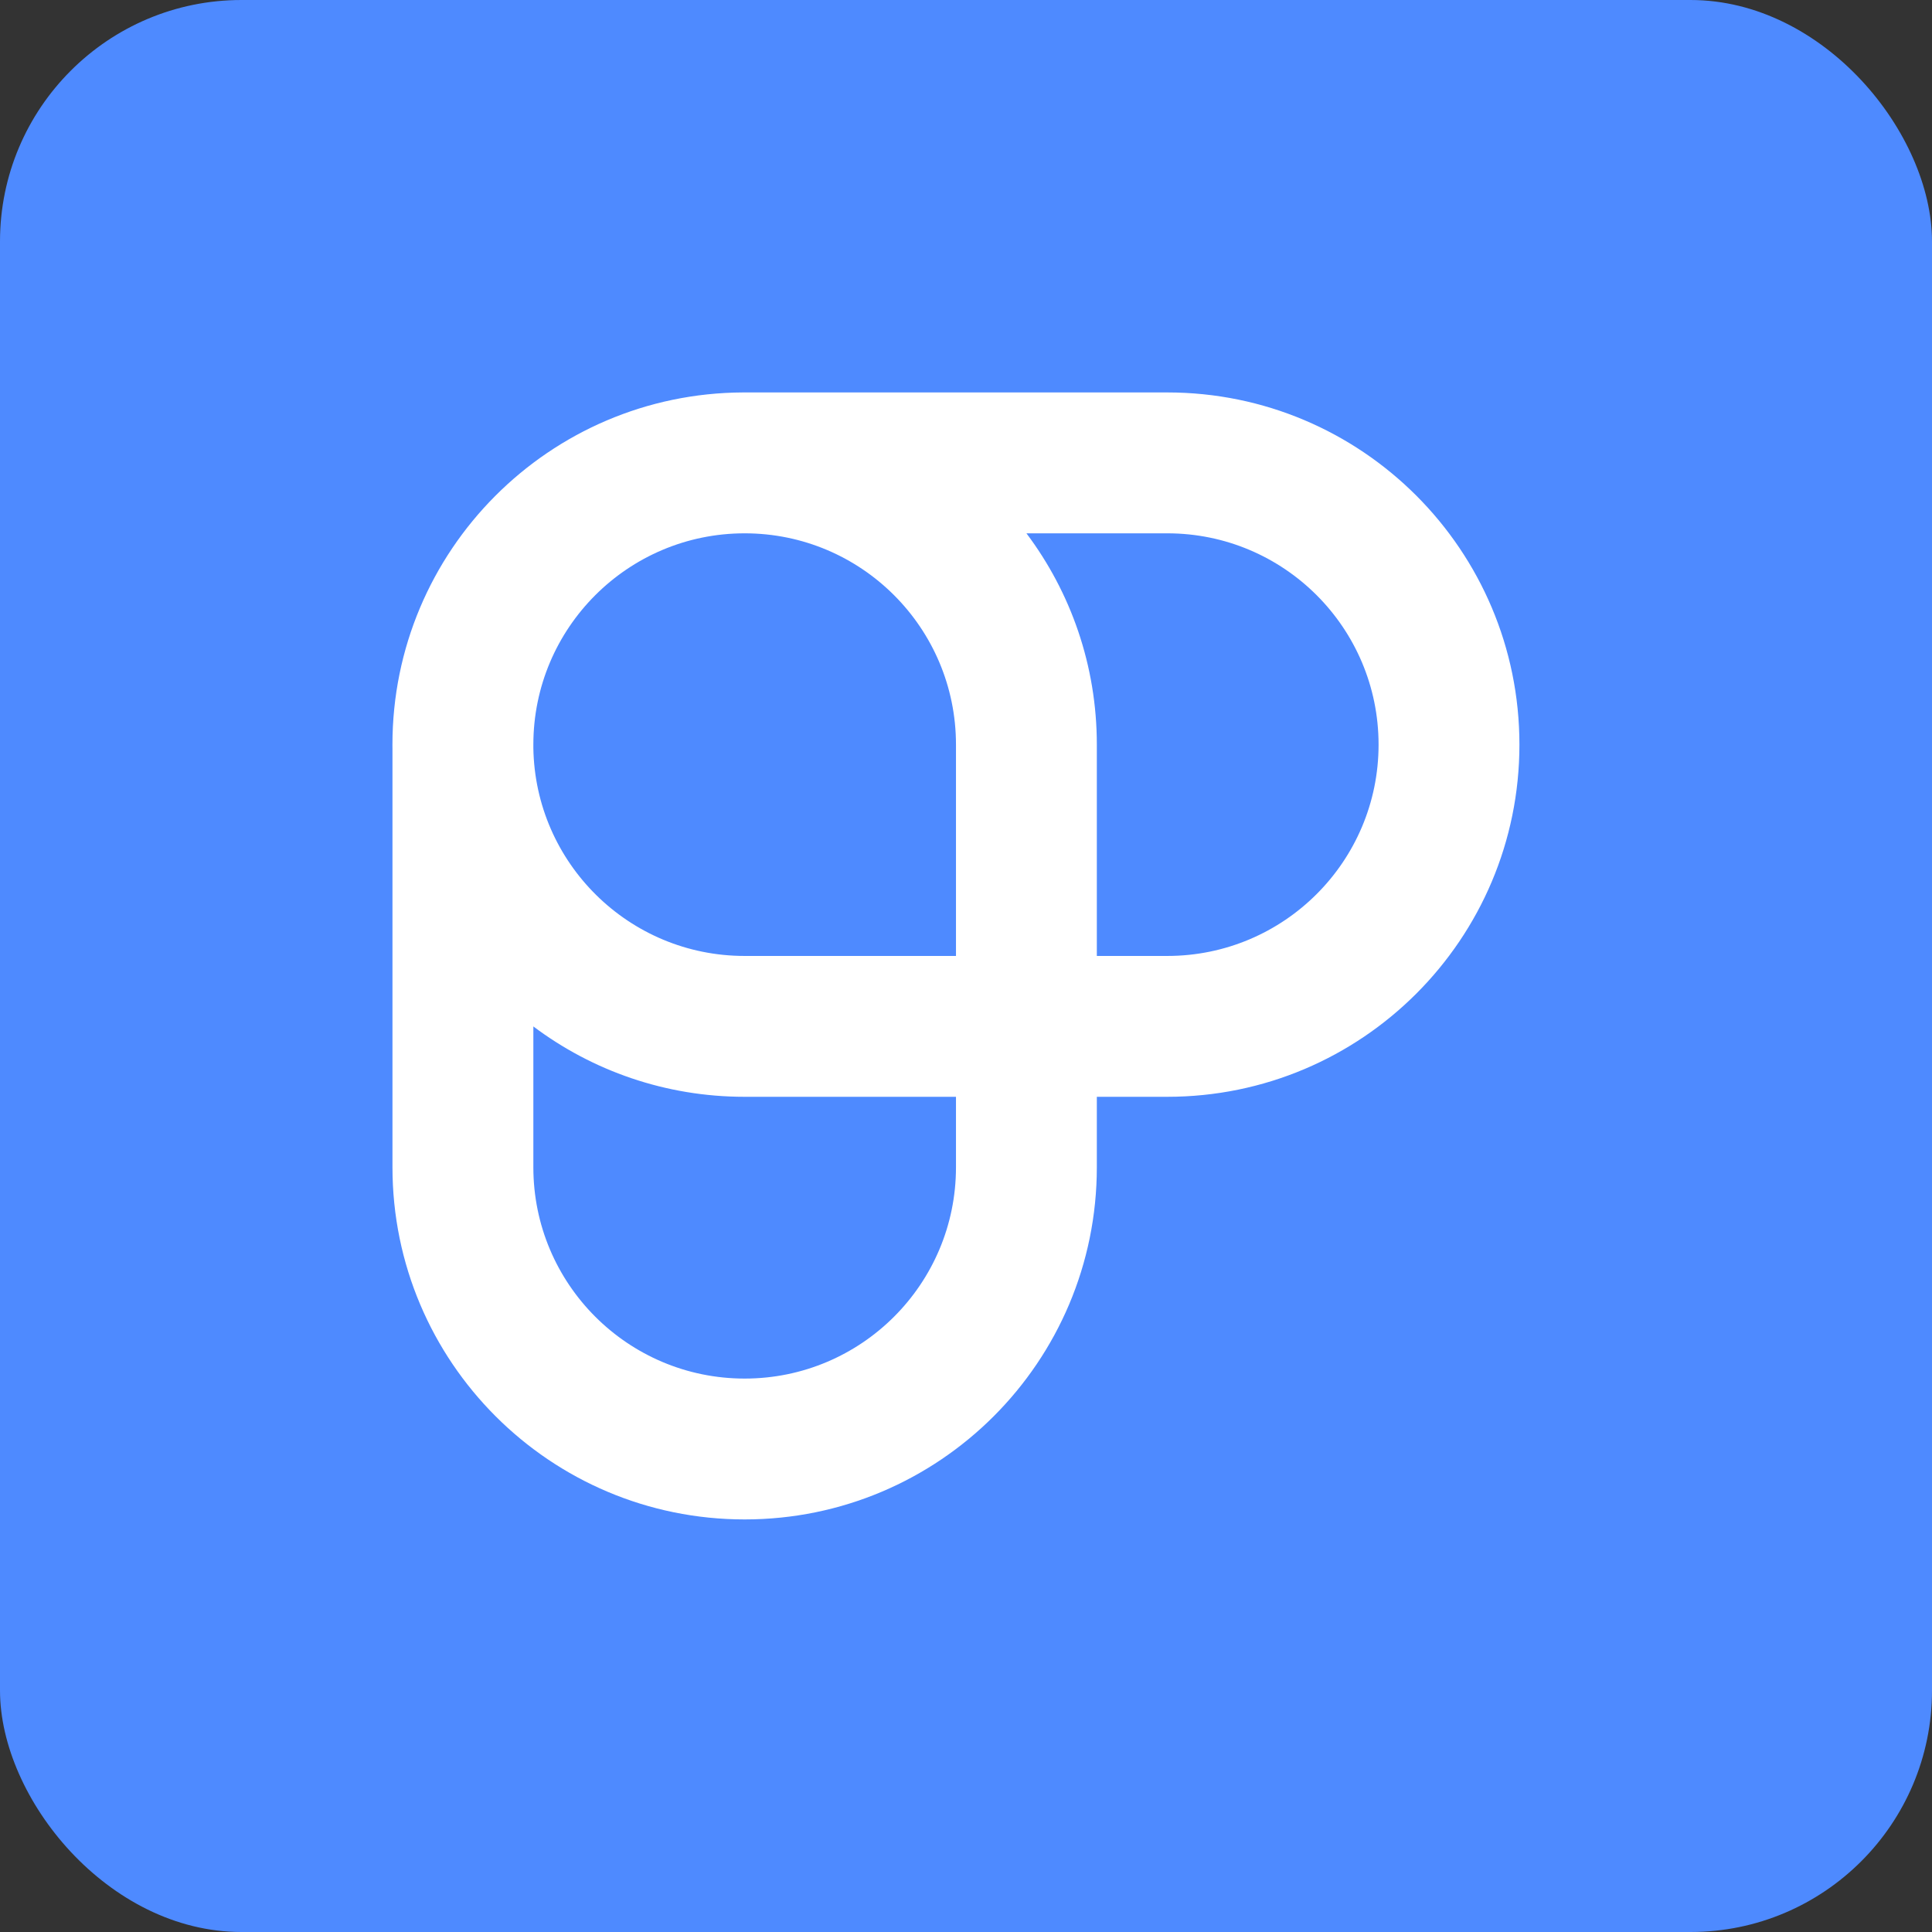 <svg width="64" height="64" viewBox="0 0 64 64" fill="none" xmlns="http://www.w3.org/2000/svg">
<rect x="0" y="0" width="64" height="64" fill="#333333" stroke="none"/>
<rect width="64" height="64" rx="8" fill="#4E8AFF"/>
<path fill-rule="evenodd" clip-rule="evenodd" d="M31.668 36.333V38.667C31.668 42.533 28.534 45.667 24.668 45.667C20.802 45.667 17.668 42.533 17.668 38.667V34.002C19.617 35.466 22.041 36.333 24.667 36.333H31.668ZM36.334 36.333V38.667C36.334 45.11 31.111 50.333 24.668 50.333C18.224 50.333 13.001 45.11 13.001 38.667L13.001 24.806C13 24.76 13 24.713 13 24.667C13 18.239 18.198 13.025 24.62 13C24.636 13 24.652 13 24.668 13C24.67 13 24.673 13 24.676 13H38.667C45.11 13 50.333 18.223 50.333 24.667C50.333 31.11 45.11 36.333 38.667 36.333H36.334ZM34.002 17.667H38.667C42.533 17.667 45.667 20.801 45.667 24.667C45.667 28.533 42.533 31.667 38.667 31.667H36.334V24.667C36.334 22.04 35.466 19.616 34.002 17.667ZM24.668 17.667C28.534 17.667 31.668 20.801 31.668 24.667V31.667H24.667C20.837 31.667 17.725 28.591 17.668 24.774V24.667C17.668 20.801 20.802 17.667 24.668 17.667Z" fill="white"/>
</svg>